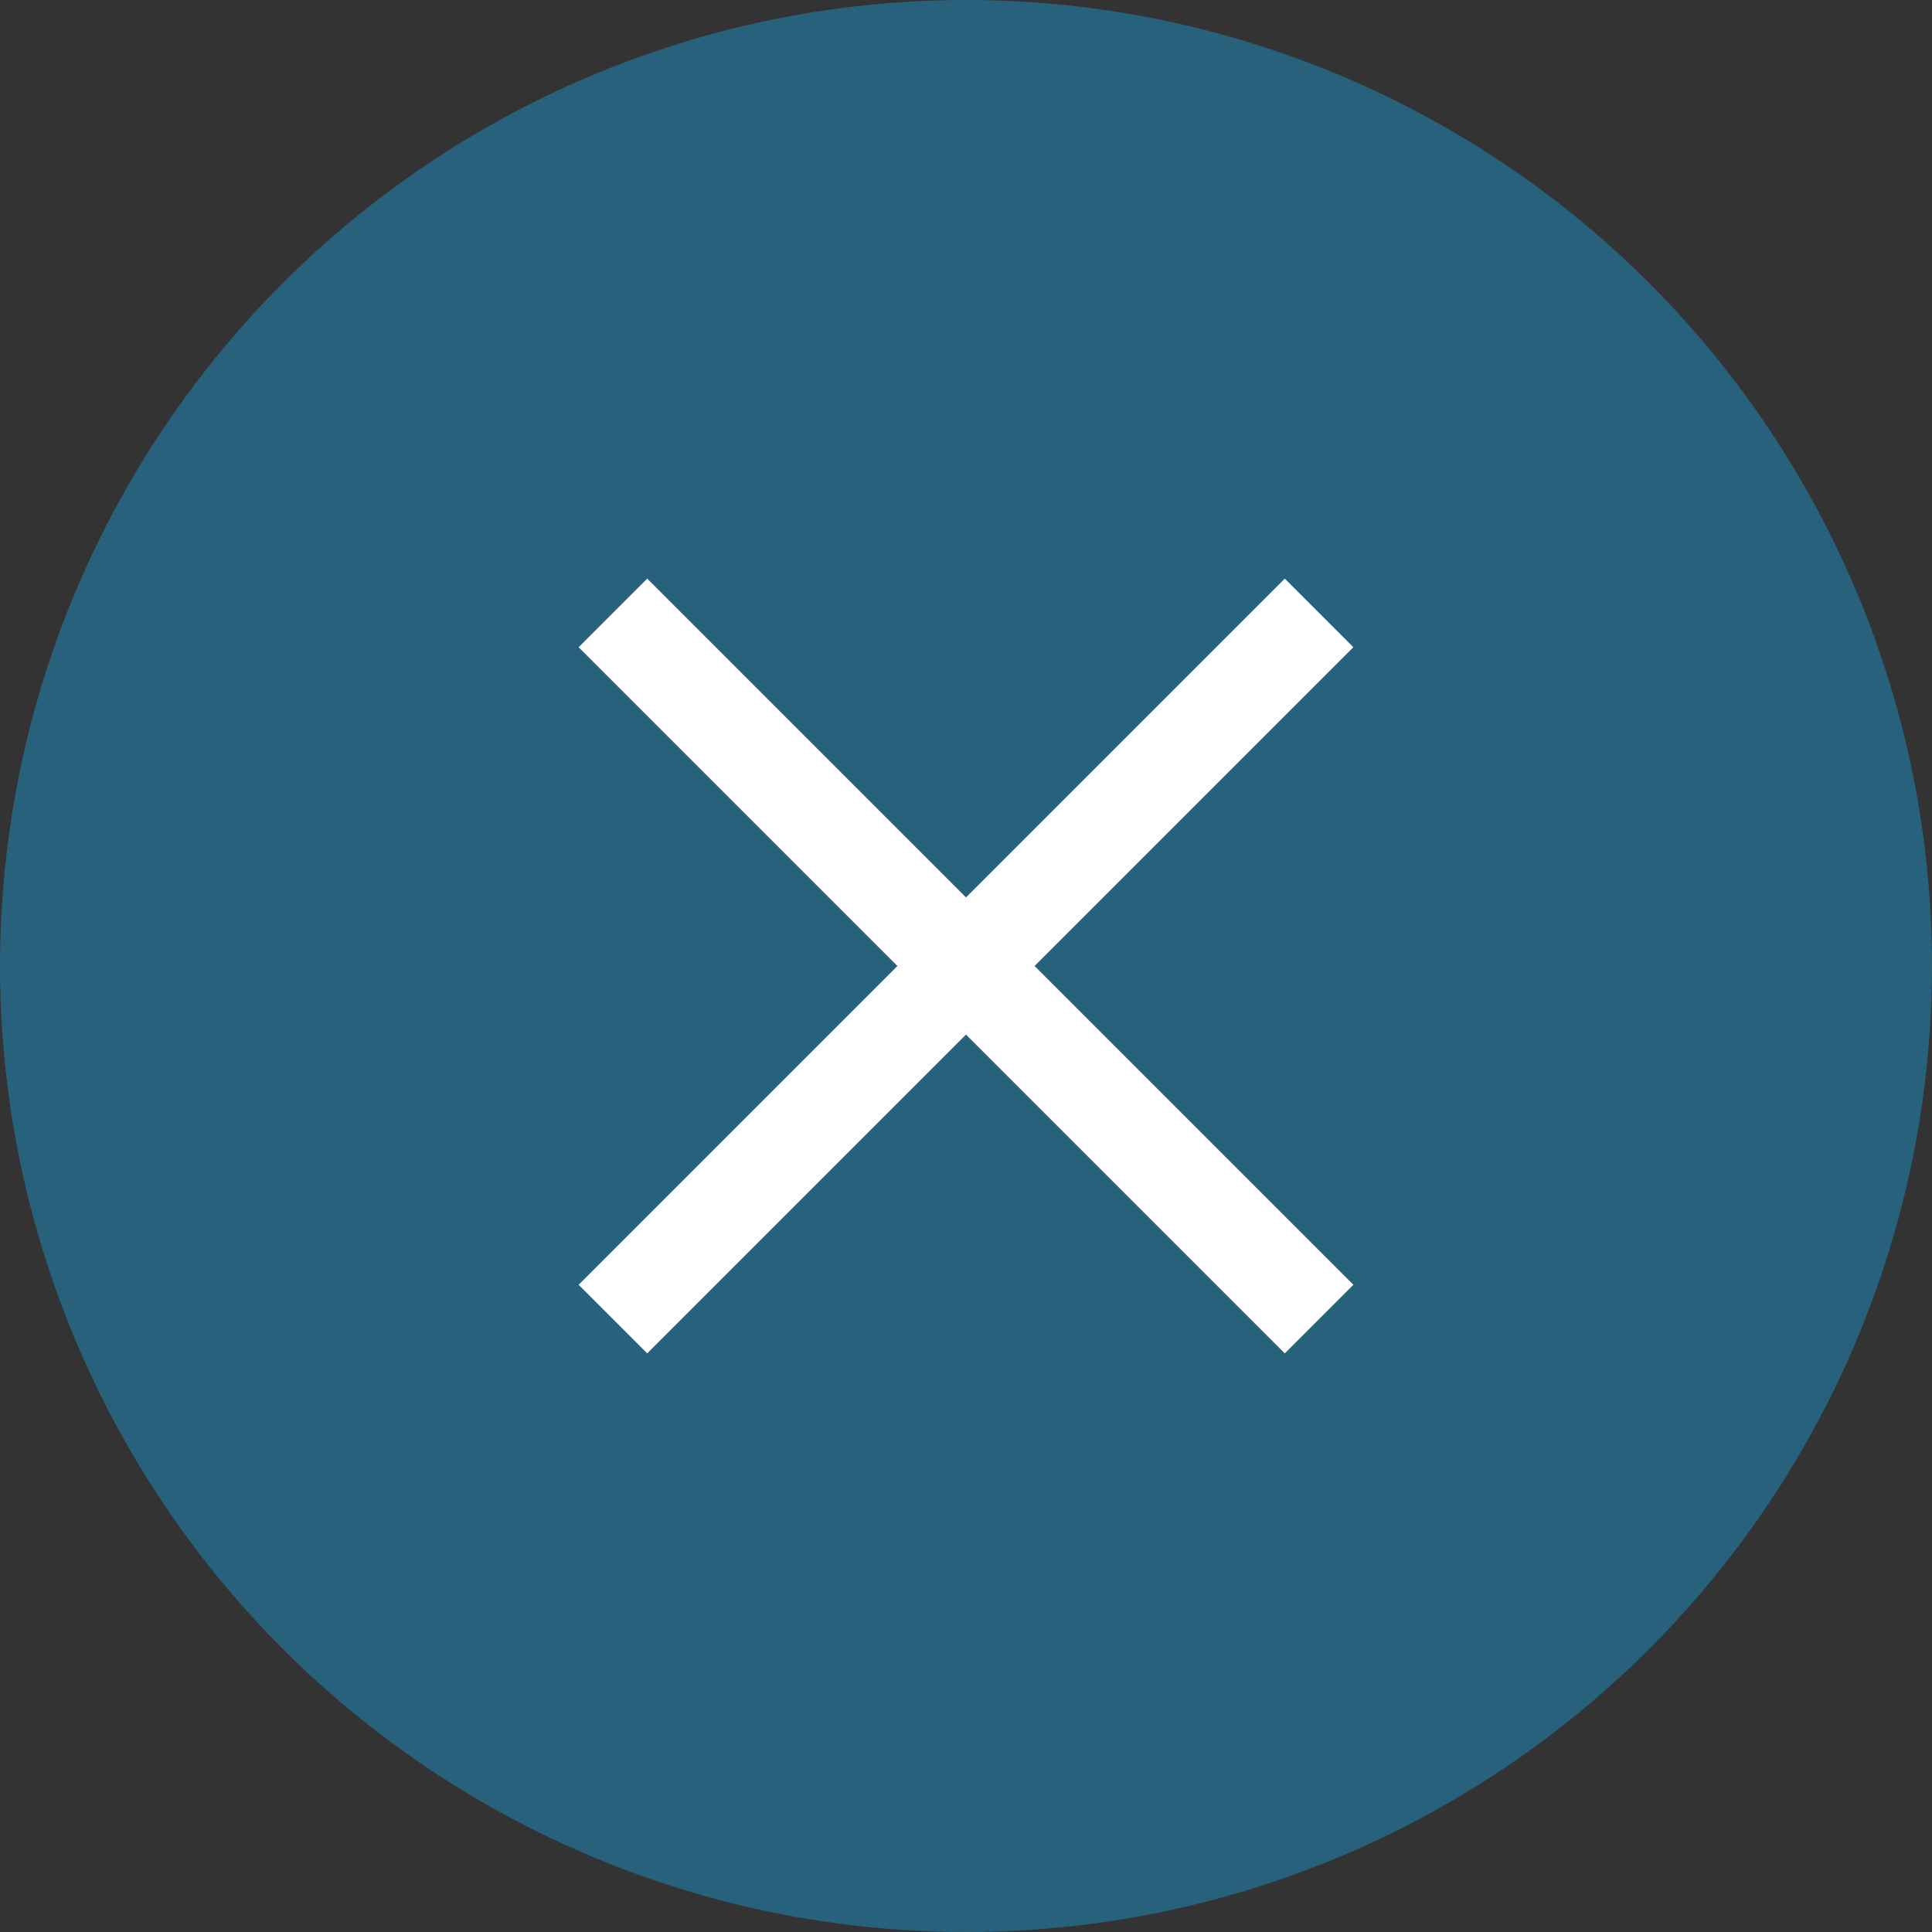 <?xml version="1.0" encoding="UTF-8"?>
<svg id="uuid-6092bc6b-a88f-493a-9ed3-aba36b220f2e" data-name="Layer 1" xmlns="http://www.w3.org/2000/svg" width="20" height="20" viewBox="0 0 20 20">
  <rect x="0" y="0" width="20" height="20" fill="#333333" stroke="none"/>
  <circle cx="10" cy="10" r="10" style="fill: #27617b;"/>
  <polygon points="14.01 6.7 13.3 5.99 10 9.29 6.7 5.99 5.99 6.7 9.29 10 5.99 13.3 6.7 14.01 10 10.71 13.3 14.01 14.01 13.3 10.71 10 14.01 6.7" style="fill: #fff;"/>
</svg>
